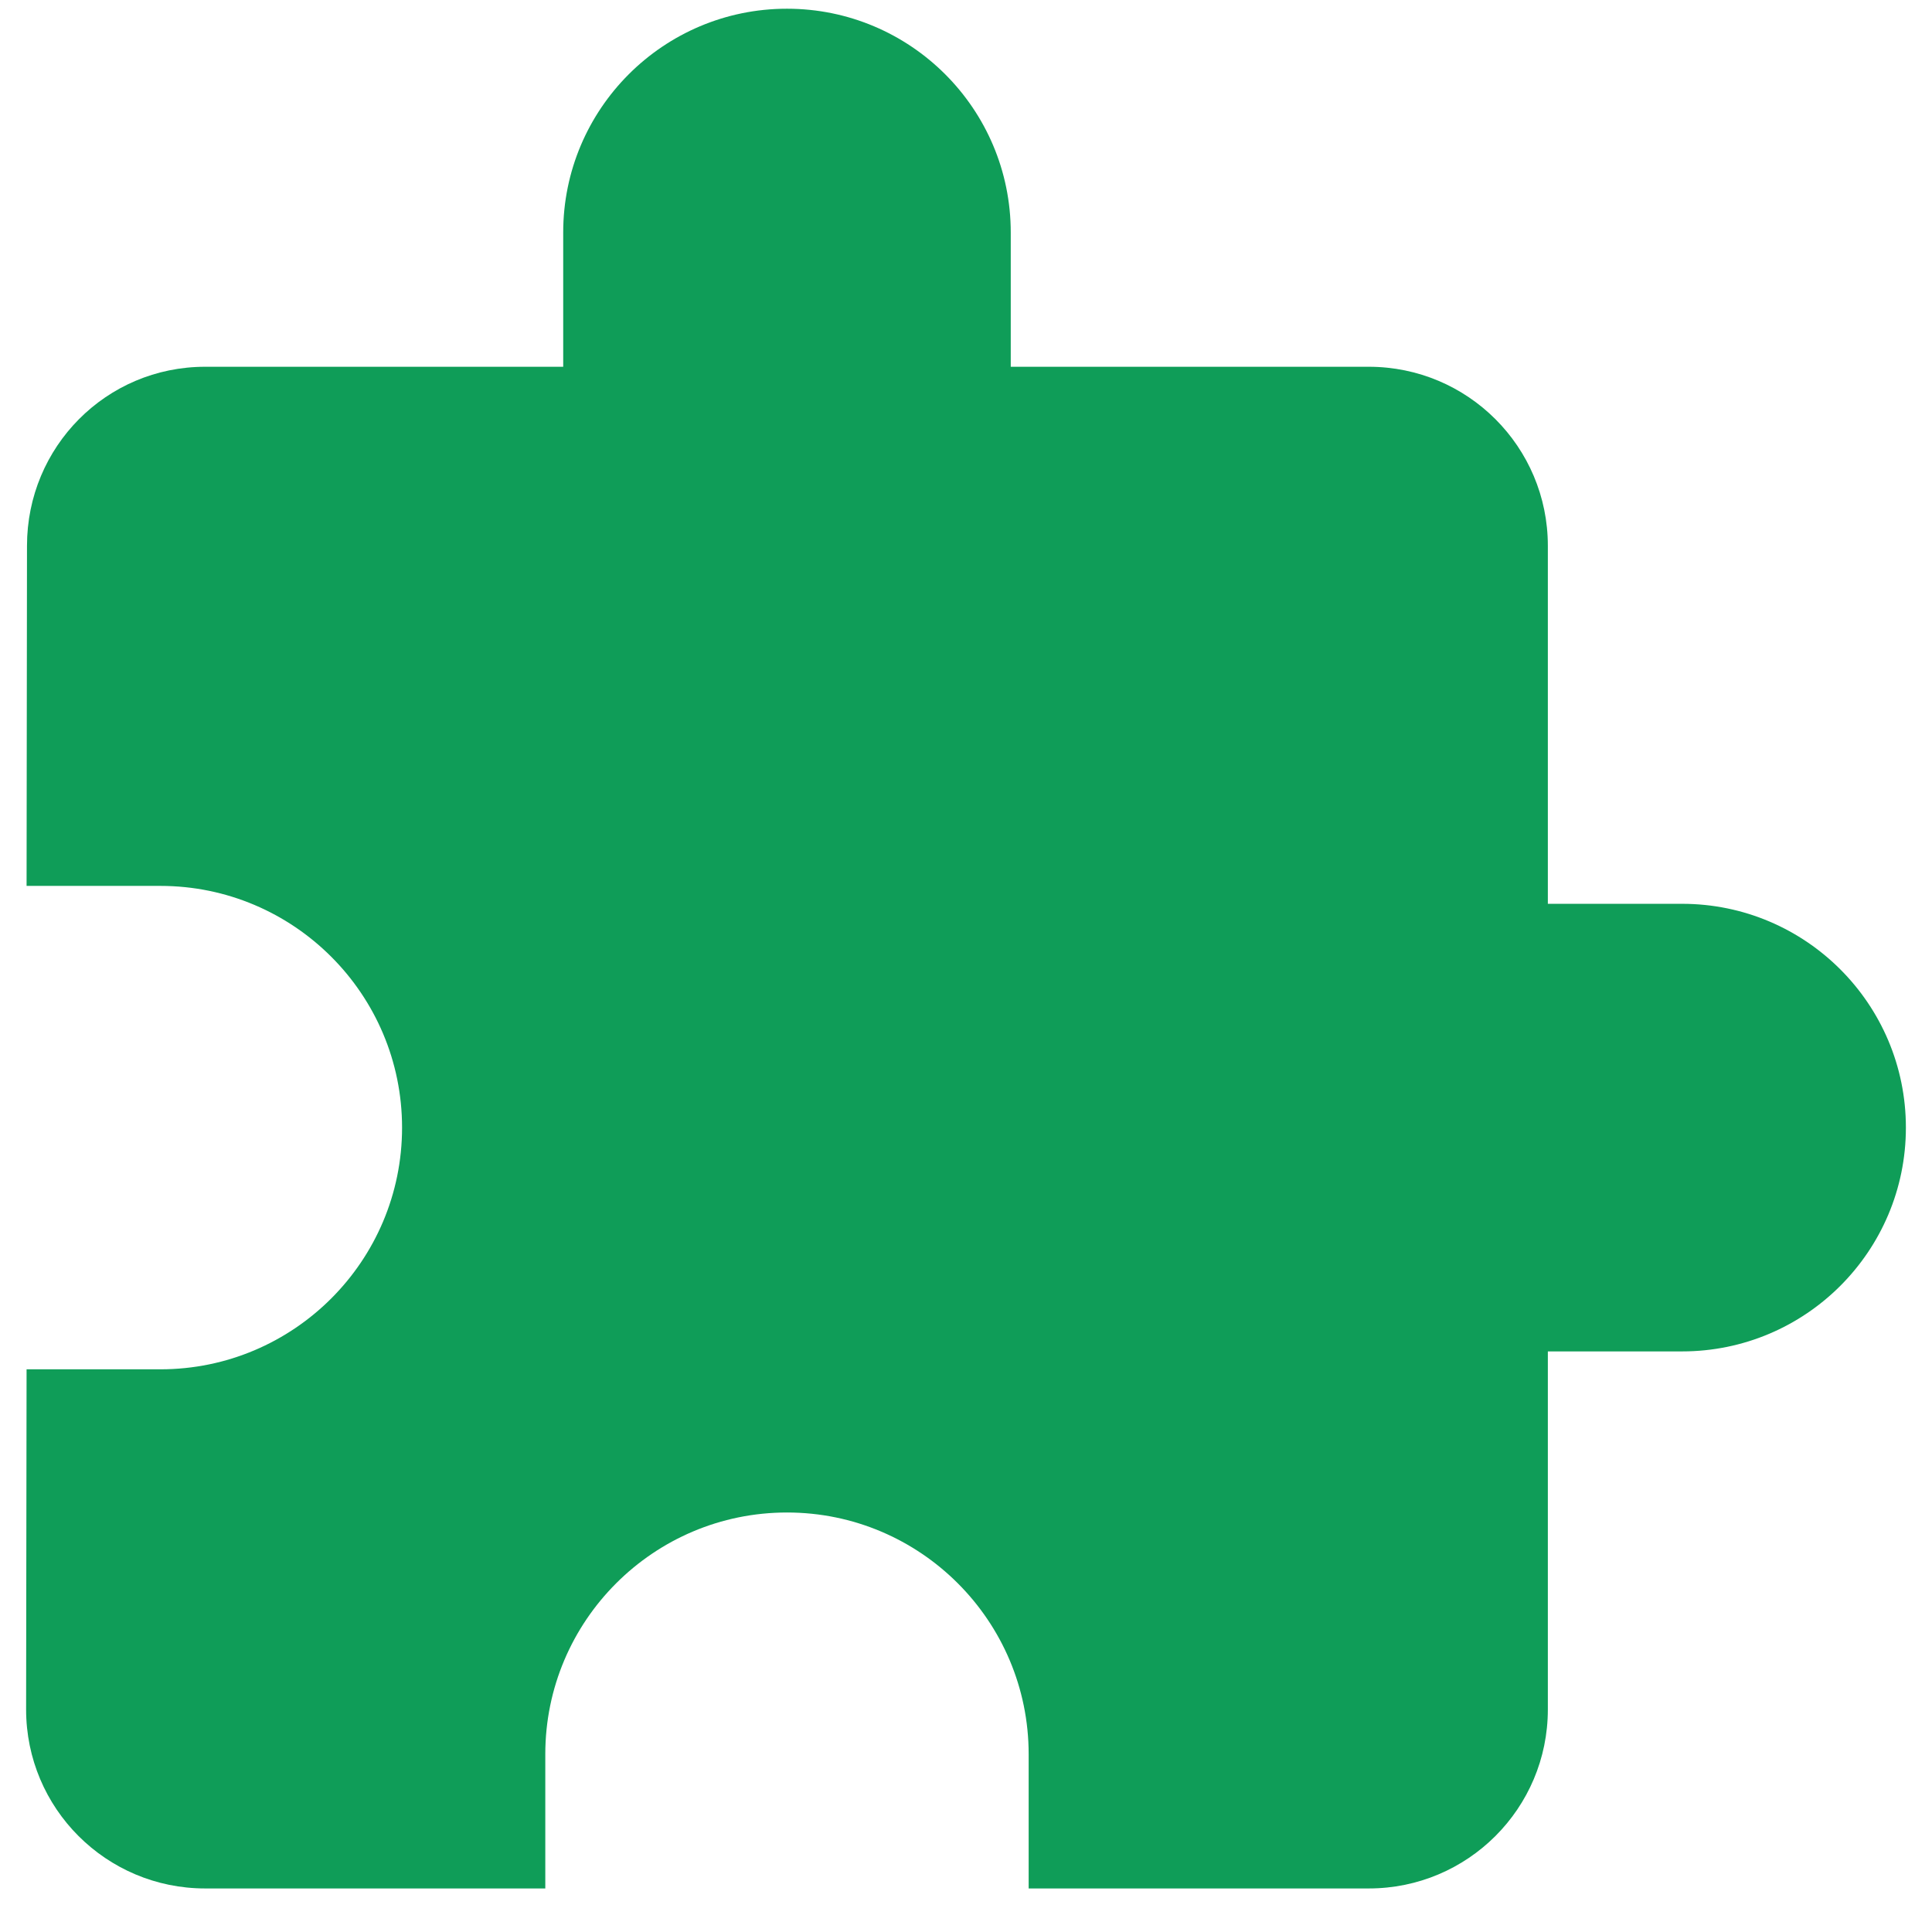 <svg width="37" height="37" viewBox="0 0 37 37" fill="none" xmlns="http://www.w3.org/2000/svg">
<g clip-path="url(#clip0_678_2362)">
<path d="M32.214 17.309H29.643V10.452C29.643 8.558 28.109 7.024 26.214 7.024H19.357V4.452C19.357 2.086 17.437 0.167 15.071 0.167C12.706 0.167 10.786 2.086 10.786 4.452V7.024H3.929C2.034 7.024 0.517 8.558 0.517 10.452L0.509 16.966H3.071C5.626 16.966 7.7 19.041 7.7 21.595C7.7 24.149 5.626 26.224 3.071 26.224H0.509L0.5 32.738C0.5 34.632 2.034 36.166 3.929 36.166H10.443V33.595C10.443 31.041 12.517 28.966 15.072 28.966C17.626 28.966 19.7 31.041 19.7 33.595V36.166H26.214C28.108 36.166 29.643 34.632 29.643 32.738V25.881H32.214C34.58 25.881 36.5 23.961 36.5 21.595C36.5 19.229 34.58 17.309 32.214 17.309Z" fill="#0F9D58"/>
</g>
<defs>
<clipPath id="clip0_678_2362">
<rect width="36" height="36" fill="white" transform="translate(0.5 0.167)"/>
</clipPath>
</defs>
</svg>
